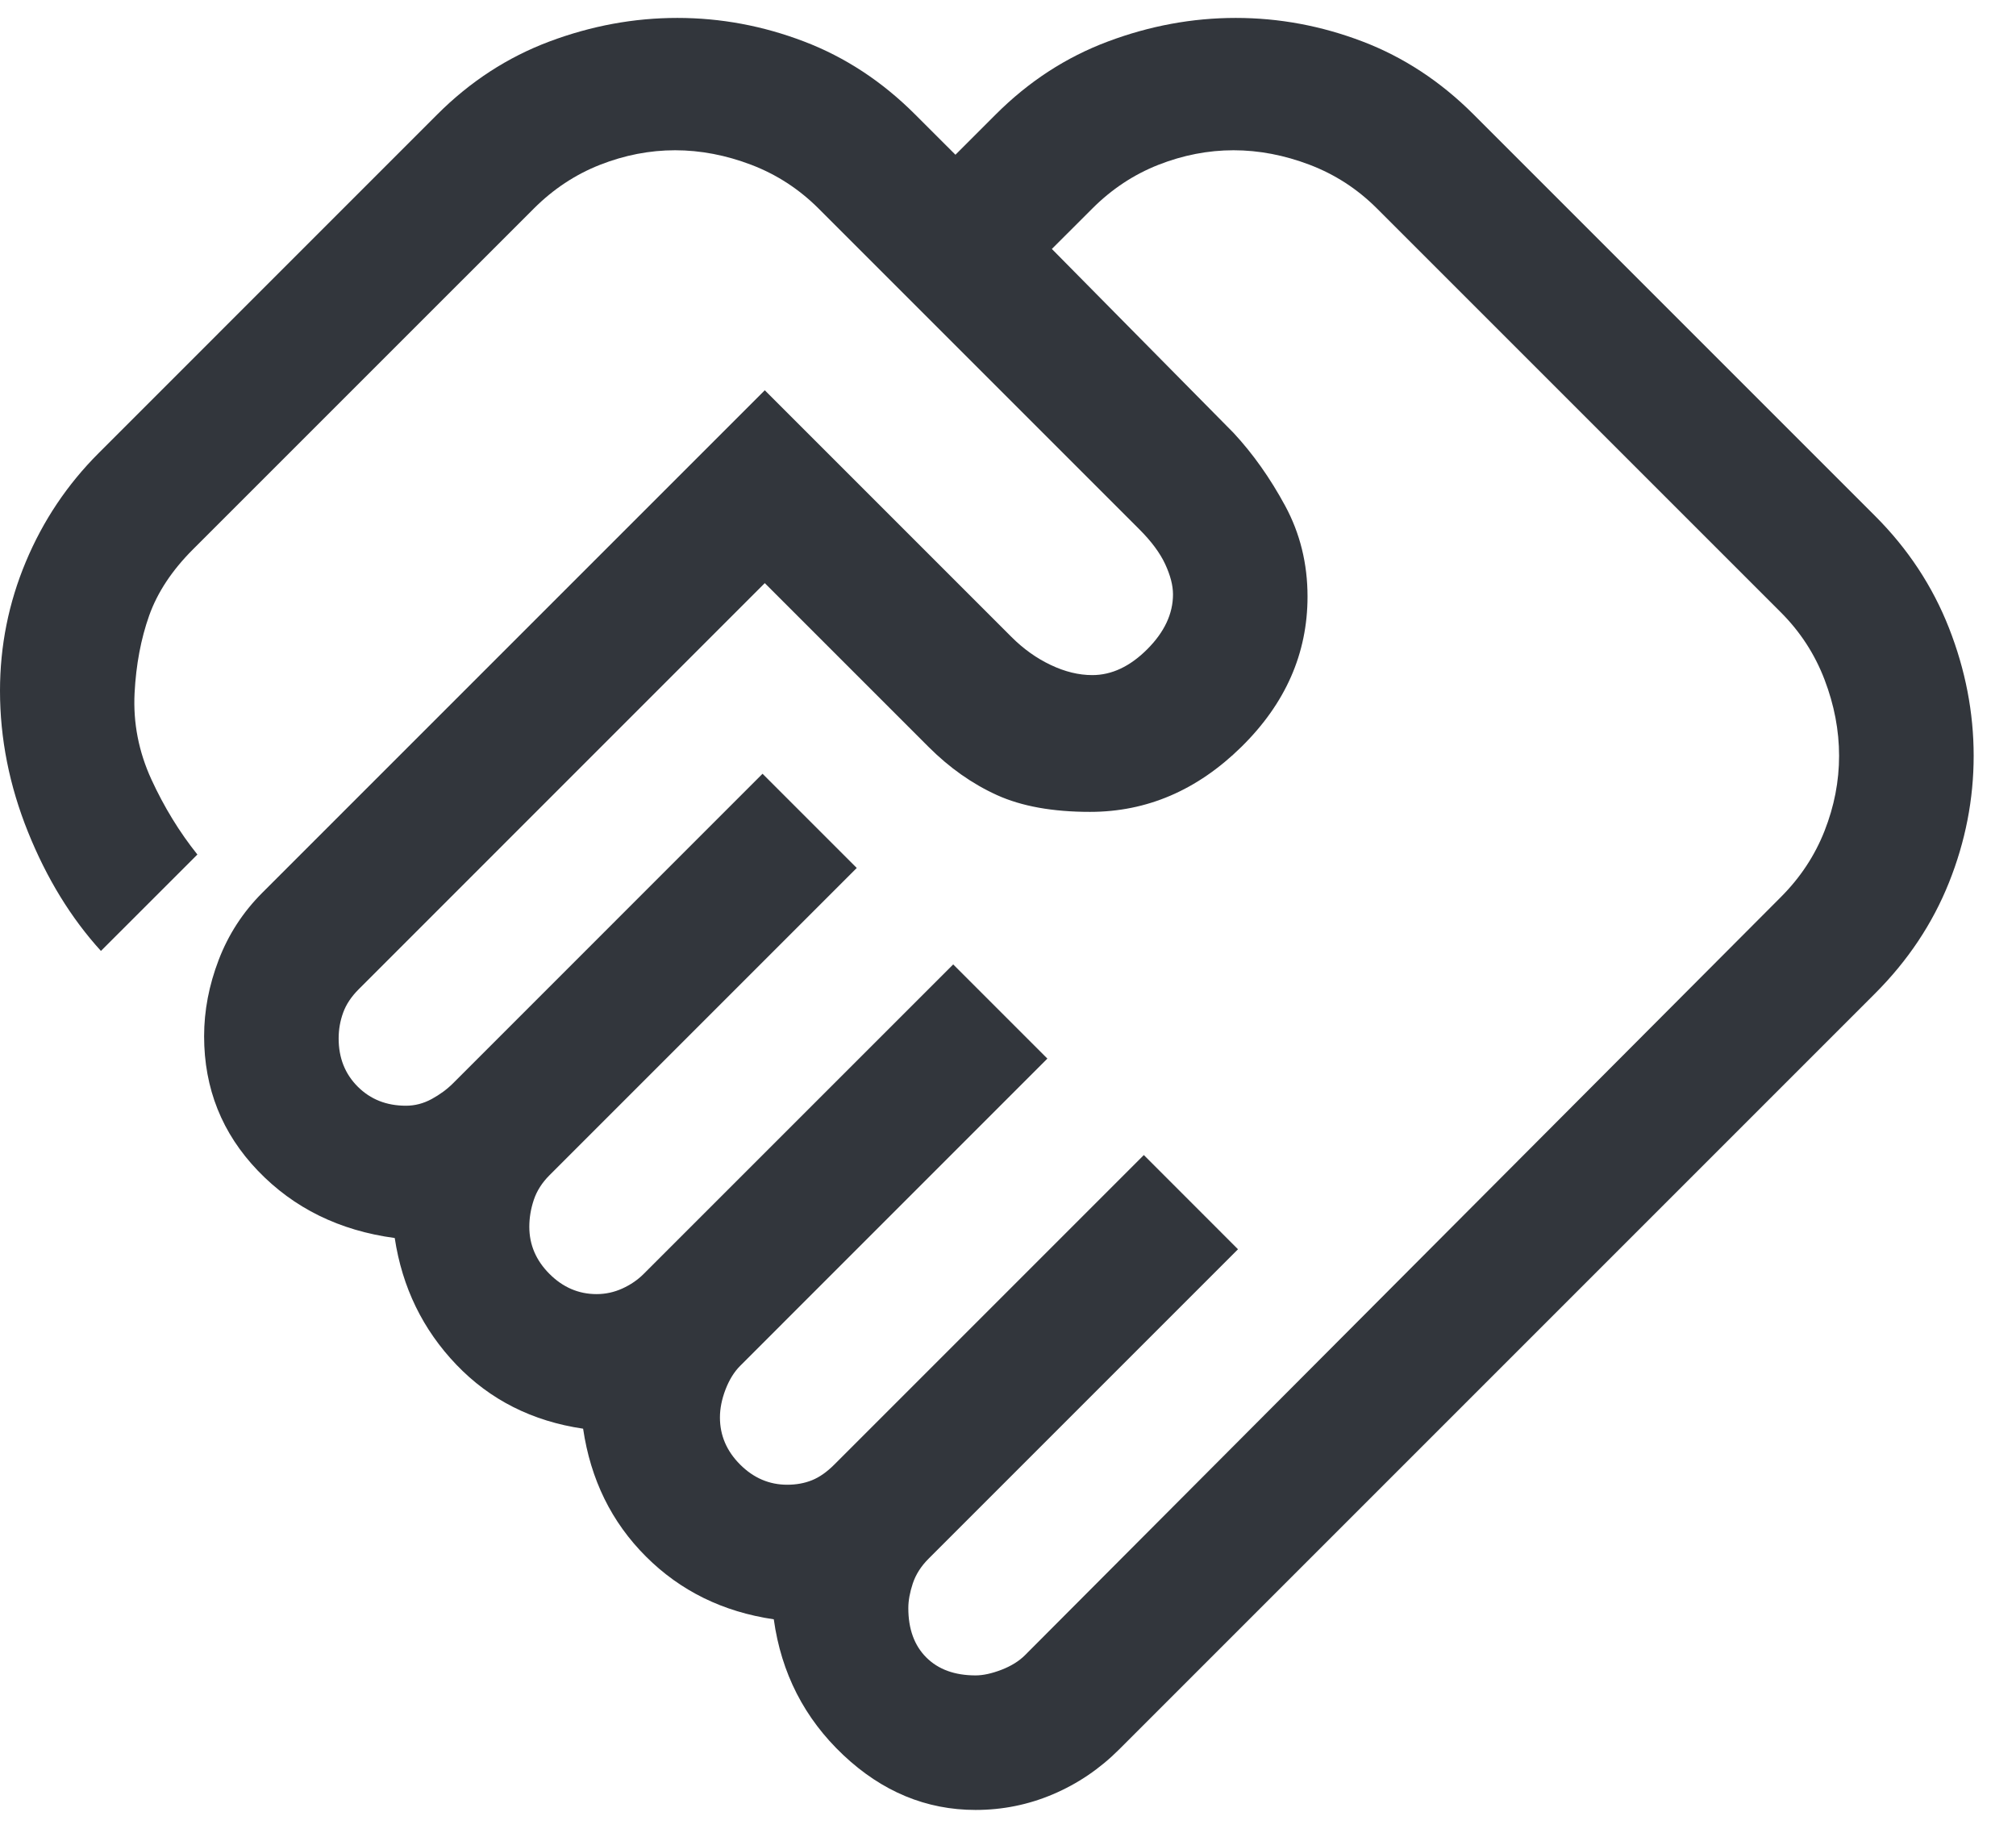 <svg width="45" height="41" viewBox="0 0 45 41" fill="none" xmlns="http://www.w3.org/2000/svg">
<path d="M21.777 37.397C21.944 37.397 22.136 37.355 22.353 37.272C22.57 37.188 22.745 37.08 22.879 36.946L39.75 20.025C40.184 19.591 40.509 19.099 40.726 18.548C40.943 17.997 41.051 17.438 41.051 16.871C41.051 16.304 40.943 15.736 40.726 15.169C40.509 14.601 40.184 14.101 39.75 13.667L30.738 4.656C30.305 4.222 29.804 3.896 29.236 3.679C28.669 3.463 28.102 3.354 27.534 3.354C26.967 3.354 26.408 3.463 25.857 3.679C25.307 3.896 24.814 4.222 24.381 4.656L23.479 5.557L27.534 9.662C27.968 10.129 28.352 10.672 28.686 11.289C29.02 11.906 29.186 12.582 29.186 13.316C29.186 14.585 28.694 15.703 27.71 16.671C26.725 17.639 25.599 18.122 24.33 18.122C23.496 18.122 22.803 17.997 22.253 17.747C21.702 17.497 21.193 17.138 20.726 16.671L17.071 13.016L8.01 22.078C7.843 22.244 7.726 22.42 7.66 22.603C7.593 22.787 7.559 22.979 7.559 23.179C7.559 23.613 7.701 23.971 7.985 24.255C8.269 24.539 8.627 24.681 9.061 24.681C9.262 24.681 9.453 24.631 9.637 24.531C9.821 24.43 9.979 24.314 10.113 24.18L17.021 17.271L19.124 19.374L12.265 26.233C12.098 26.4 11.982 26.583 11.915 26.783C11.848 26.984 11.815 27.184 11.815 27.384C11.815 27.785 11.965 28.135 12.265 28.435C12.566 28.736 12.916 28.886 13.317 28.886C13.517 28.886 13.709 28.844 13.892 28.761C14.076 28.677 14.235 28.569 14.368 28.435L21.277 21.527L23.379 23.629L16.521 30.488C16.387 30.622 16.279 30.797 16.195 31.014C16.112 31.231 16.07 31.439 16.07 31.639C16.07 32.04 16.22 32.39 16.521 32.691C16.821 32.991 17.172 33.141 17.572 33.141C17.772 33.141 17.956 33.108 18.123 33.041C18.29 32.974 18.456 32.858 18.623 32.691L25.532 25.782L27.634 27.885L20.726 34.793C20.559 34.96 20.442 35.144 20.375 35.344C20.309 35.544 20.275 35.728 20.275 35.895C20.275 36.362 20.409 36.729 20.676 36.996C20.943 37.263 21.31 37.397 21.777 37.397ZM21.777 40.4C20.676 40.4 19.691 39.992 18.823 39.174C17.956 38.356 17.439 37.347 17.272 36.145C16.137 35.978 15.186 35.511 14.418 34.743C13.65 33.976 13.183 33.025 13.016 31.89C11.882 31.723 10.939 31.247 10.188 30.463C9.437 29.679 8.978 28.736 8.811 27.634C7.576 27.468 6.558 26.967 5.757 26.133C4.956 25.298 4.556 24.297 4.556 23.129C4.556 22.561 4.664 21.994 4.881 21.427C5.098 20.859 5.423 20.359 5.857 19.925L17.071 8.711L22.578 14.218C22.845 14.485 23.137 14.693 23.454 14.843C23.771 14.994 24.08 15.069 24.381 15.069C24.814 15.069 25.223 14.877 25.607 14.493C25.991 14.109 26.183 13.7 26.183 13.267C26.183 13.066 26.124 12.841 26.008 12.591C25.891 12.34 25.699 12.082 25.432 11.815L18.273 4.656C17.839 4.222 17.338 3.896 16.771 3.679C16.204 3.463 15.636 3.354 15.069 3.354C14.502 3.354 13.942 3.463 13.392 3.679C12.841 3.896 12.349 4.222 11.915 4.656L4.305 12.265C3.838 12.732 3.513 13.225 3.329 13.742C3.146 14.259 3.037 14.835 3.004 15.469C2.97 16.137 3.096 16.779 3.379 17.397C3.663 18.014 4.005 18.573 4.406 19.074L2.253 21.226C1.585 20.492 1.043 19.608 0.626 18.573C0.209 17.538 0 16.487 0 15.419C0 14.418 0.192 13.458 0.576 12.541C0.96 11.623 1.502 10.813 2.203 10.113L9.762 2.553C10.496 1.819 11.331 1.276 12.265 0.926C13.2 0.576 14.151 0.4 15.119 0.4C16.087 0.4 17.03 0.576 17.947 0.926C18.865 1.276 19.691 1.819 20.425 2.553L21.327 3.454L22.228 2.553C22.962 1.819 23.796 1.276 24.731 0.926C25.665 0.576 26.617 0.4 27.584 0.4C28.552 0.4 29.495 0.576 30.413 0.926C31.331 1.276 32.157 1.819 32.891 2.553L41.852 11.514C42.587 12.248 43.137 13.083 43.504 14.017C43.871 14.952 44.055 15.903 44.055 16.871C44.055 17.839 43.871 18.782 43.504 19.7C43.137 20.617 42.587 21.443 41.852 22.178L24.981 39.049C24.547 39.483 24.055 39.816 23.504 40.05C22.954 40.284 22.378 40.4 21.777 40.4Z" fill="#32363C"/>
</svg>
